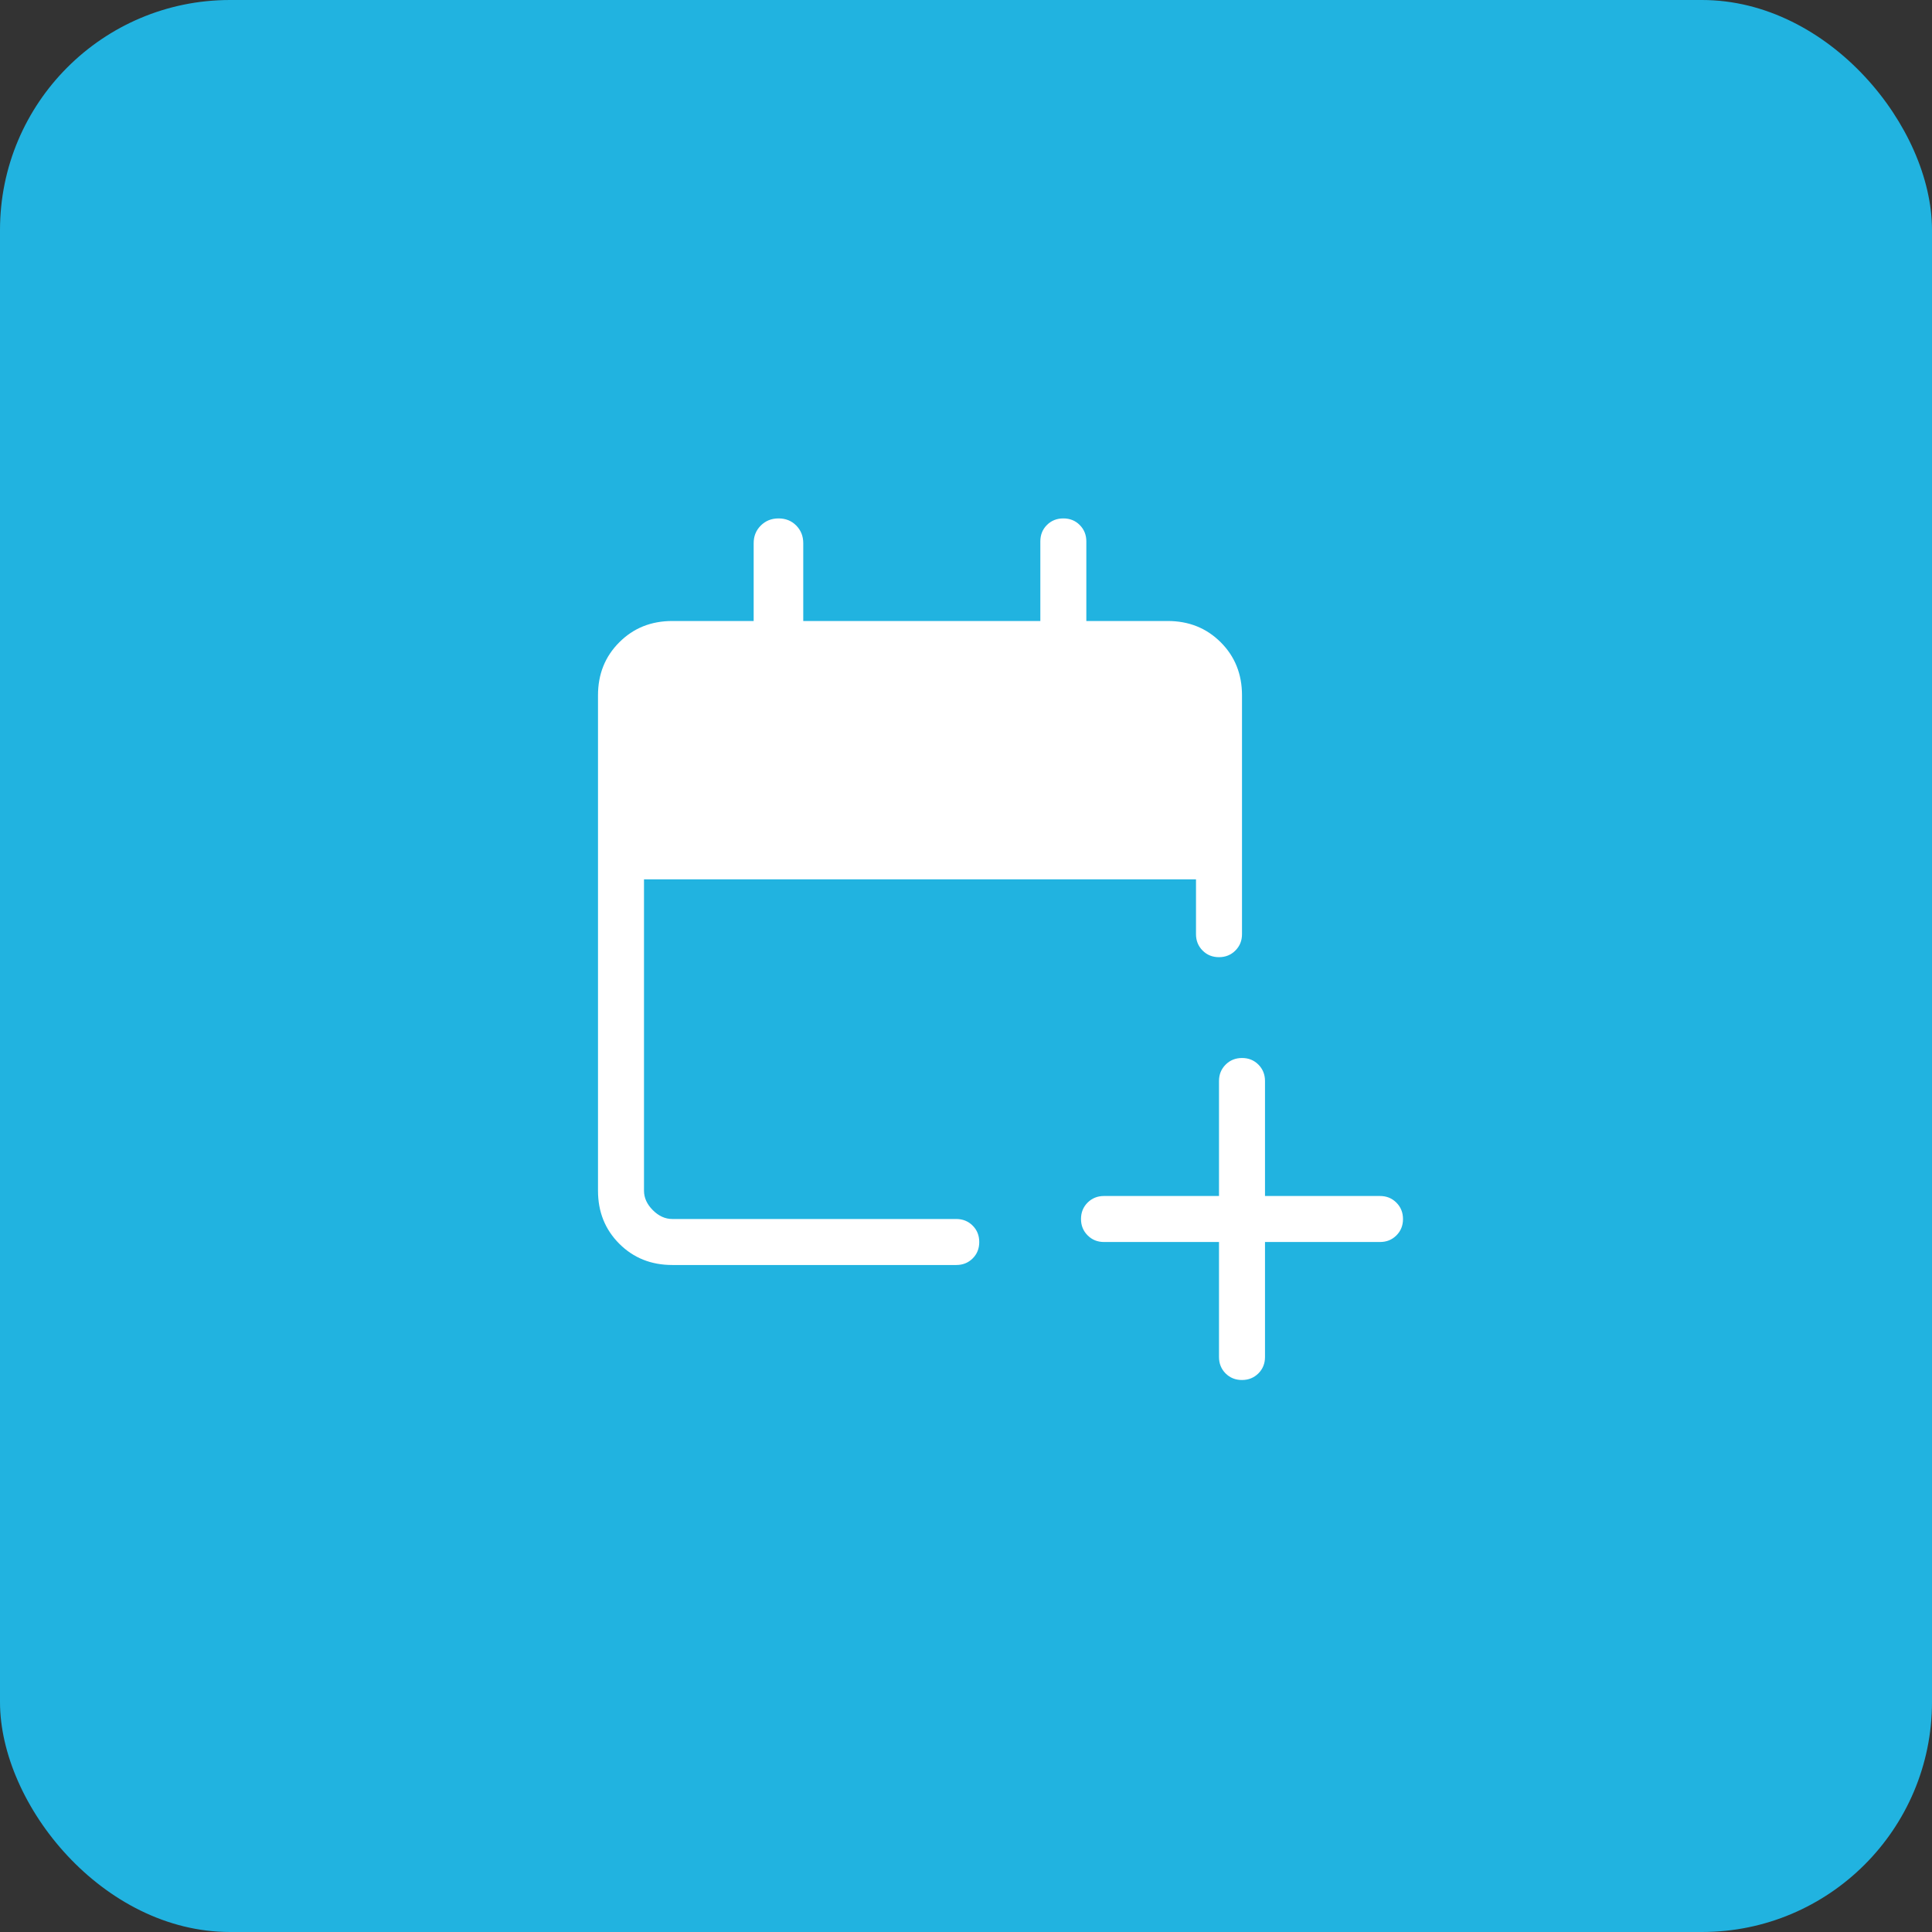 <svg width="42" height="42" viewBox="0 0 42 42" fill="none" xmlns="http://www.w3.org/2000/svg">
<rect x="0" y="0" width="42" height="42" fill="#333333" stroke="none"/>
<rect width="42" height="42" rx="5" fill="#21B3E0"/>
<path d="M26.5 27H24C23.858 27 23.74 26.952 23.644 26.856C23.548 26.76 23.5 26.641 23.5 26.5C23.5 26.358 23.548 26.239 23.644 26.143C23.74 26.048 23.858 26 24 26H26.5V23.5C26.5 23.359 26.548 23.24 26.644 23.144C26.74 23.048 26.859 23 27.001 23C27.143 23 27.261 23.048 27.357 23.144C27.452 23.24 27.5 23.359 27.5 23.5V26H30C30.142 26 30.26 26.048 30.356 26.144C30.452 26.24 30.5 26.359 30.5 26.501C30.5 26.643 30.452 26.762 30.356 26.857C30.26 26.953 30.142 27 30 27H27.5V29.5C27.5 29.642 27.452 29.761 27.356 29.857C27.26 29.952 27.141 30 26.999 30C26.857 30 26.739 29.952 26.643 29.857C26.548 29.761 26.5 29.642 26.5 29.5V27ZM14.616 27.5C14.155 27.5 13.771 27.346 13.463 27.038C13.154 26.729 13 26.345 13 25.885V15.116C13 14.655 13.154 14.271 13.463 13.963C13.771 13.654 14.155 13.5 14.616 13.5H16.384V11.808C16.384 11.655 16.436 11.527 16.54 11.424C16.644 11.321 16.772 11.27 16.926 11.27C17.079 11.27 17.207 11.321 17.309 11.424C17.411 11.527 17.462 11.655 17.462 11.808V13.5H22.616V11.77C22.616 11.628 22.663 11.509 22.759 11.413C22.855 11.317 22.974 11.27 23.116 11.27C23.258 11.27 23.377 11.317 23.472 11.413C23.568 11.509 23.616 11.628 23.616 11.77V13.5H25.384C25.845 13.5 26.229 13.654 26.538 13.963C26.846 14.271 27 14.655 27 15.116V20.308C27 20.45 26.952 20.568 26.856 20.664C26.76 20.76 26.641 20.808 26.499 20.808C26.357 20.808 26.239 20.76 26.143 20.664C26.048 20.568 26 20.45 26 20.308V19.116H14V25.885C14 26.039 14.064 26.18 14.192 26.308C14.32 26.436 14.461 26.5 14.616 26.5H20.788C20.93 26.5 21.049 26.548 21.145 26.644C21.241 26.74 21.288 26.859 21.288 27.001C21.288 27.143 21.241 27.262 21.145 27.357C21.049 27.453 20.93 27.5 20.788 27.5H14.616Z" fill="white"/>
</svg>
